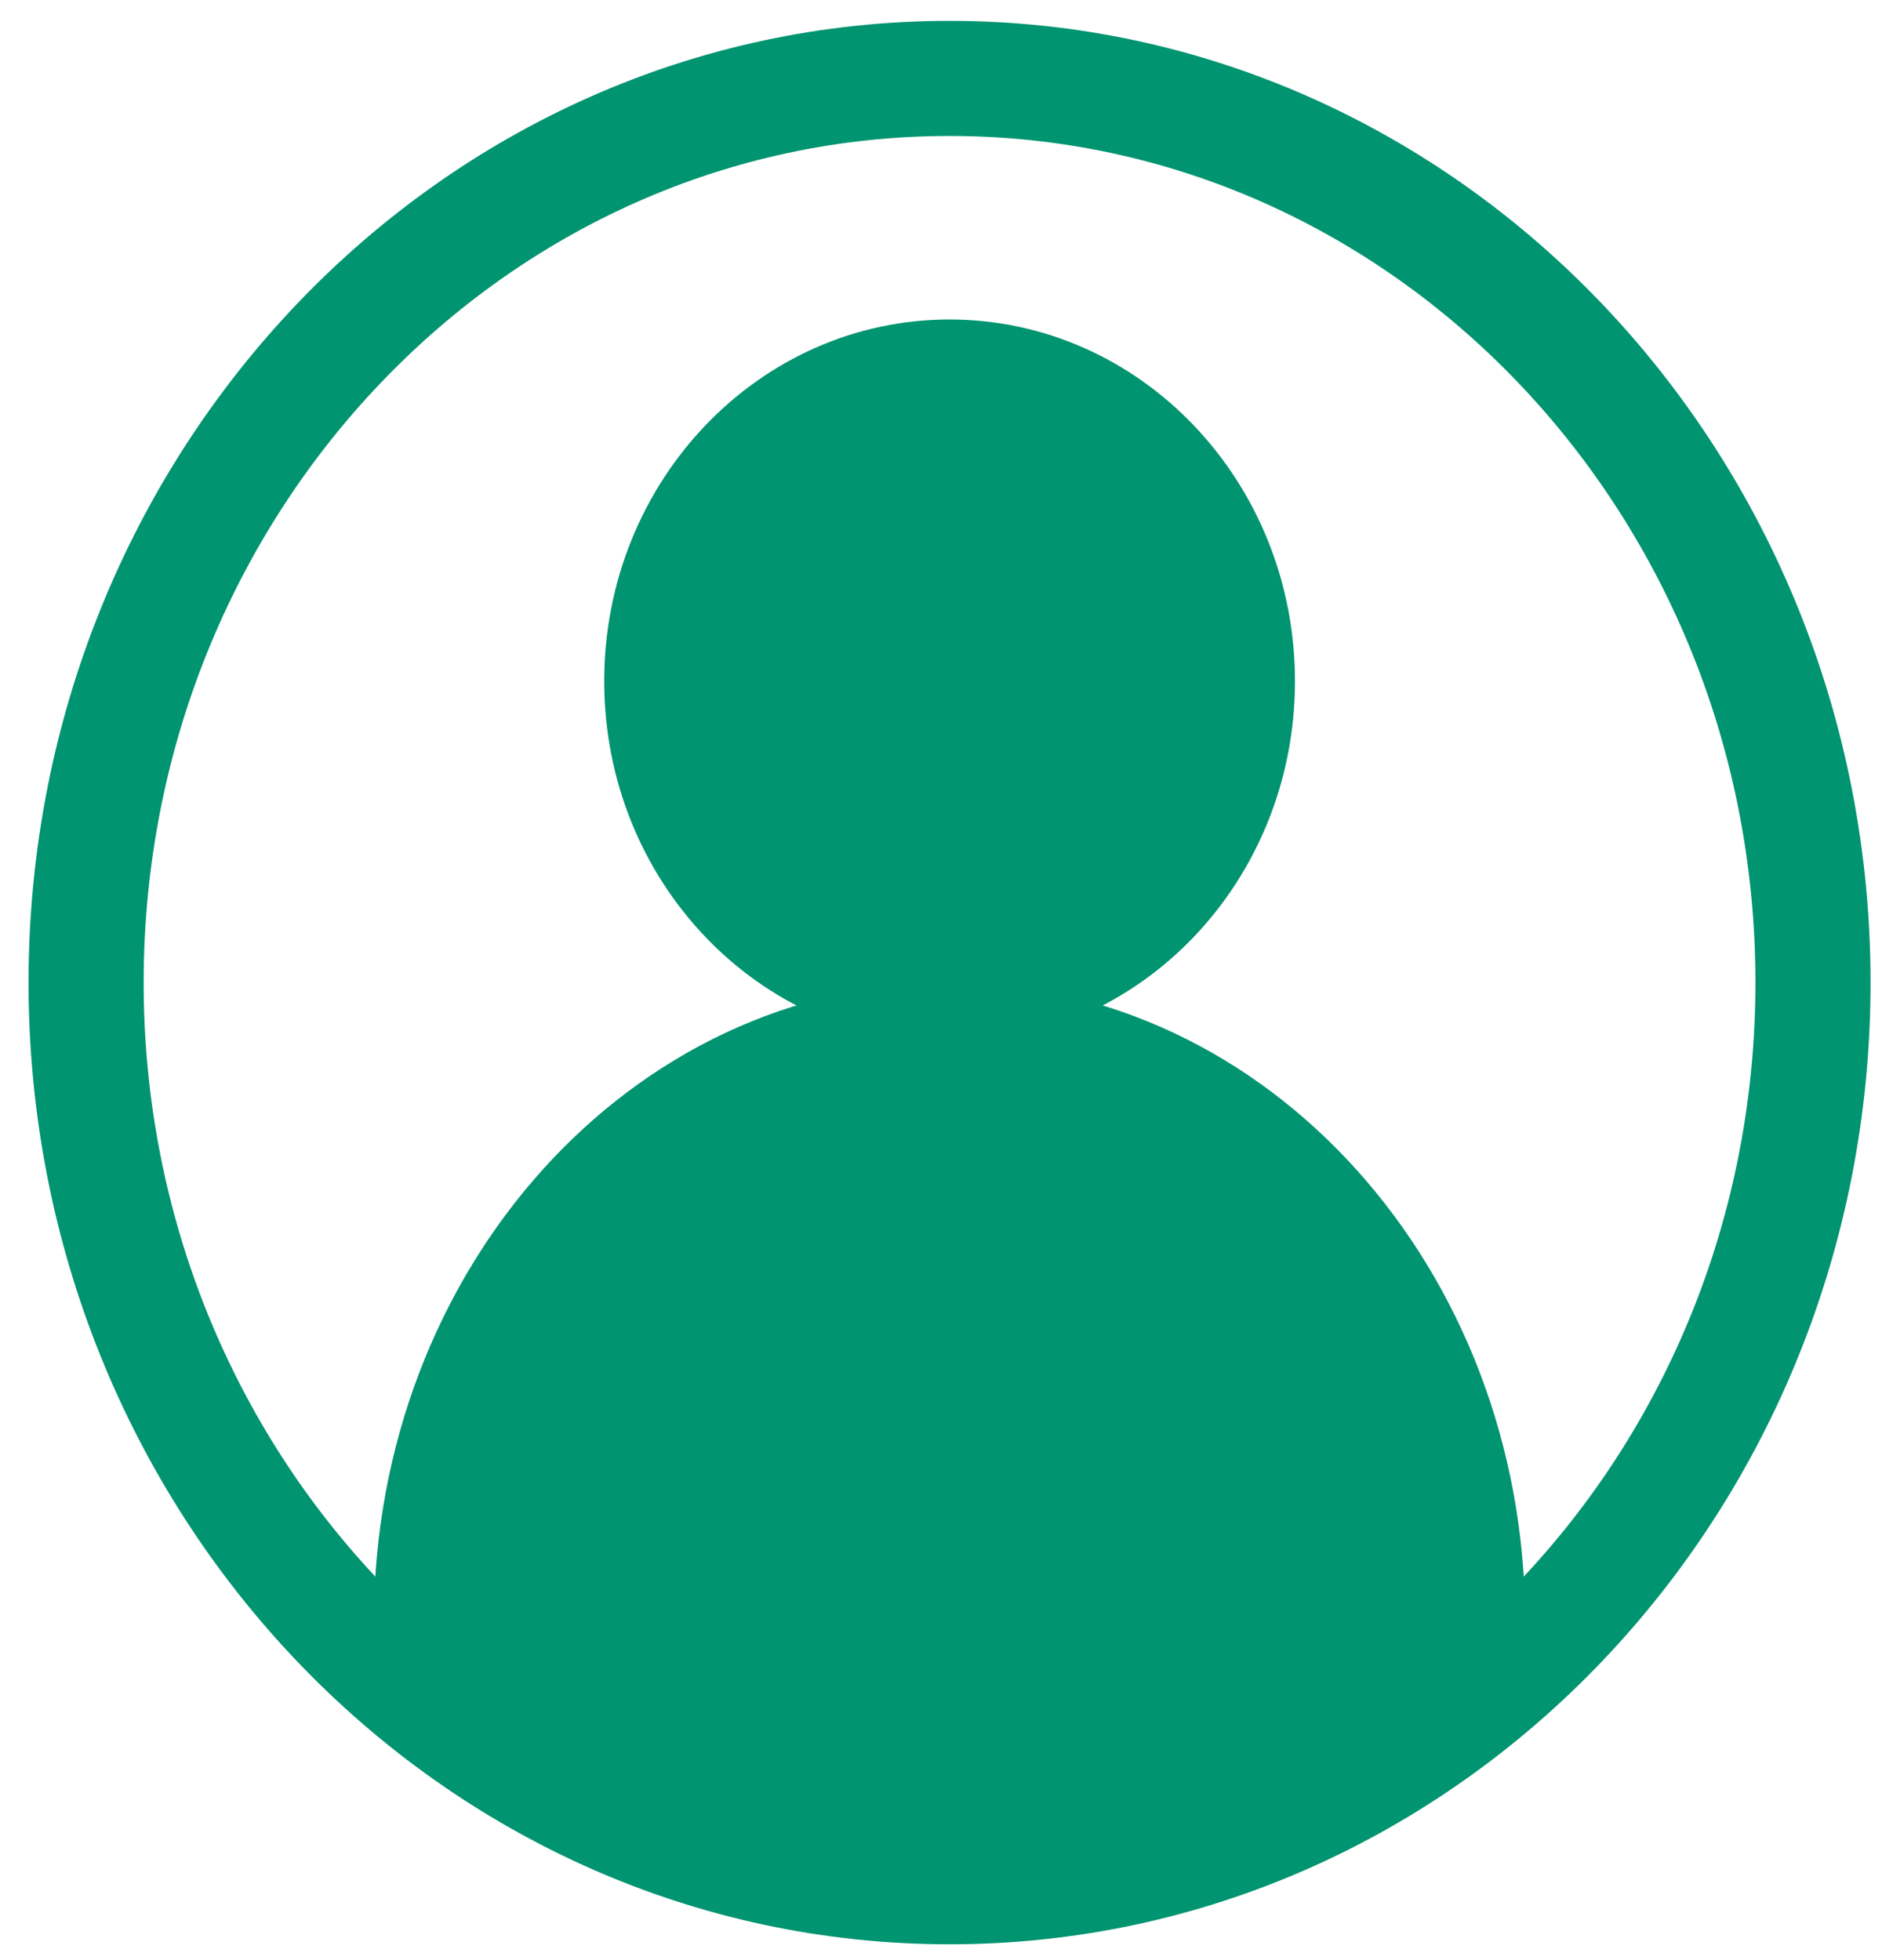 <svg width="24" height="25" viewBox="0 0 24 25" fill="none" xmlns="http://www.w3.org/2000/svg">
<path d="M12.109 24.064C18.19 24.064 23.12 18.901 23.12 12.532C23.12 6.163 18.19 1 12.109 1C6.028 1 1.098 6.163 1.098 12.532C1.098 18.901 6.028 24.064 12.109 24.064Z" stroke="#009470" stroke-width="1.468" stroke-miterlimit="10"/>
<path d="M12.109 13.301C14.542 13.301 16.514 11.235 16.514 8.688C16.514 6.14 14.542 4.075 12.109 4.075C9.677 4.075 7.705 6.14 7.705 8.688C7.705 11.235 9.677 13.301 12.109 13.301Z" fill="#009470"/>
<path d="M19.45 20.686C19.45 16.183 16.163 12.532 12.109 12.532C8.055 12.532 4.768 16.183 4.768 20.686C4.768 25.189 19.449 25.189 19.449 20.686H19.45Z" fill="#009470"/>
</svg>
